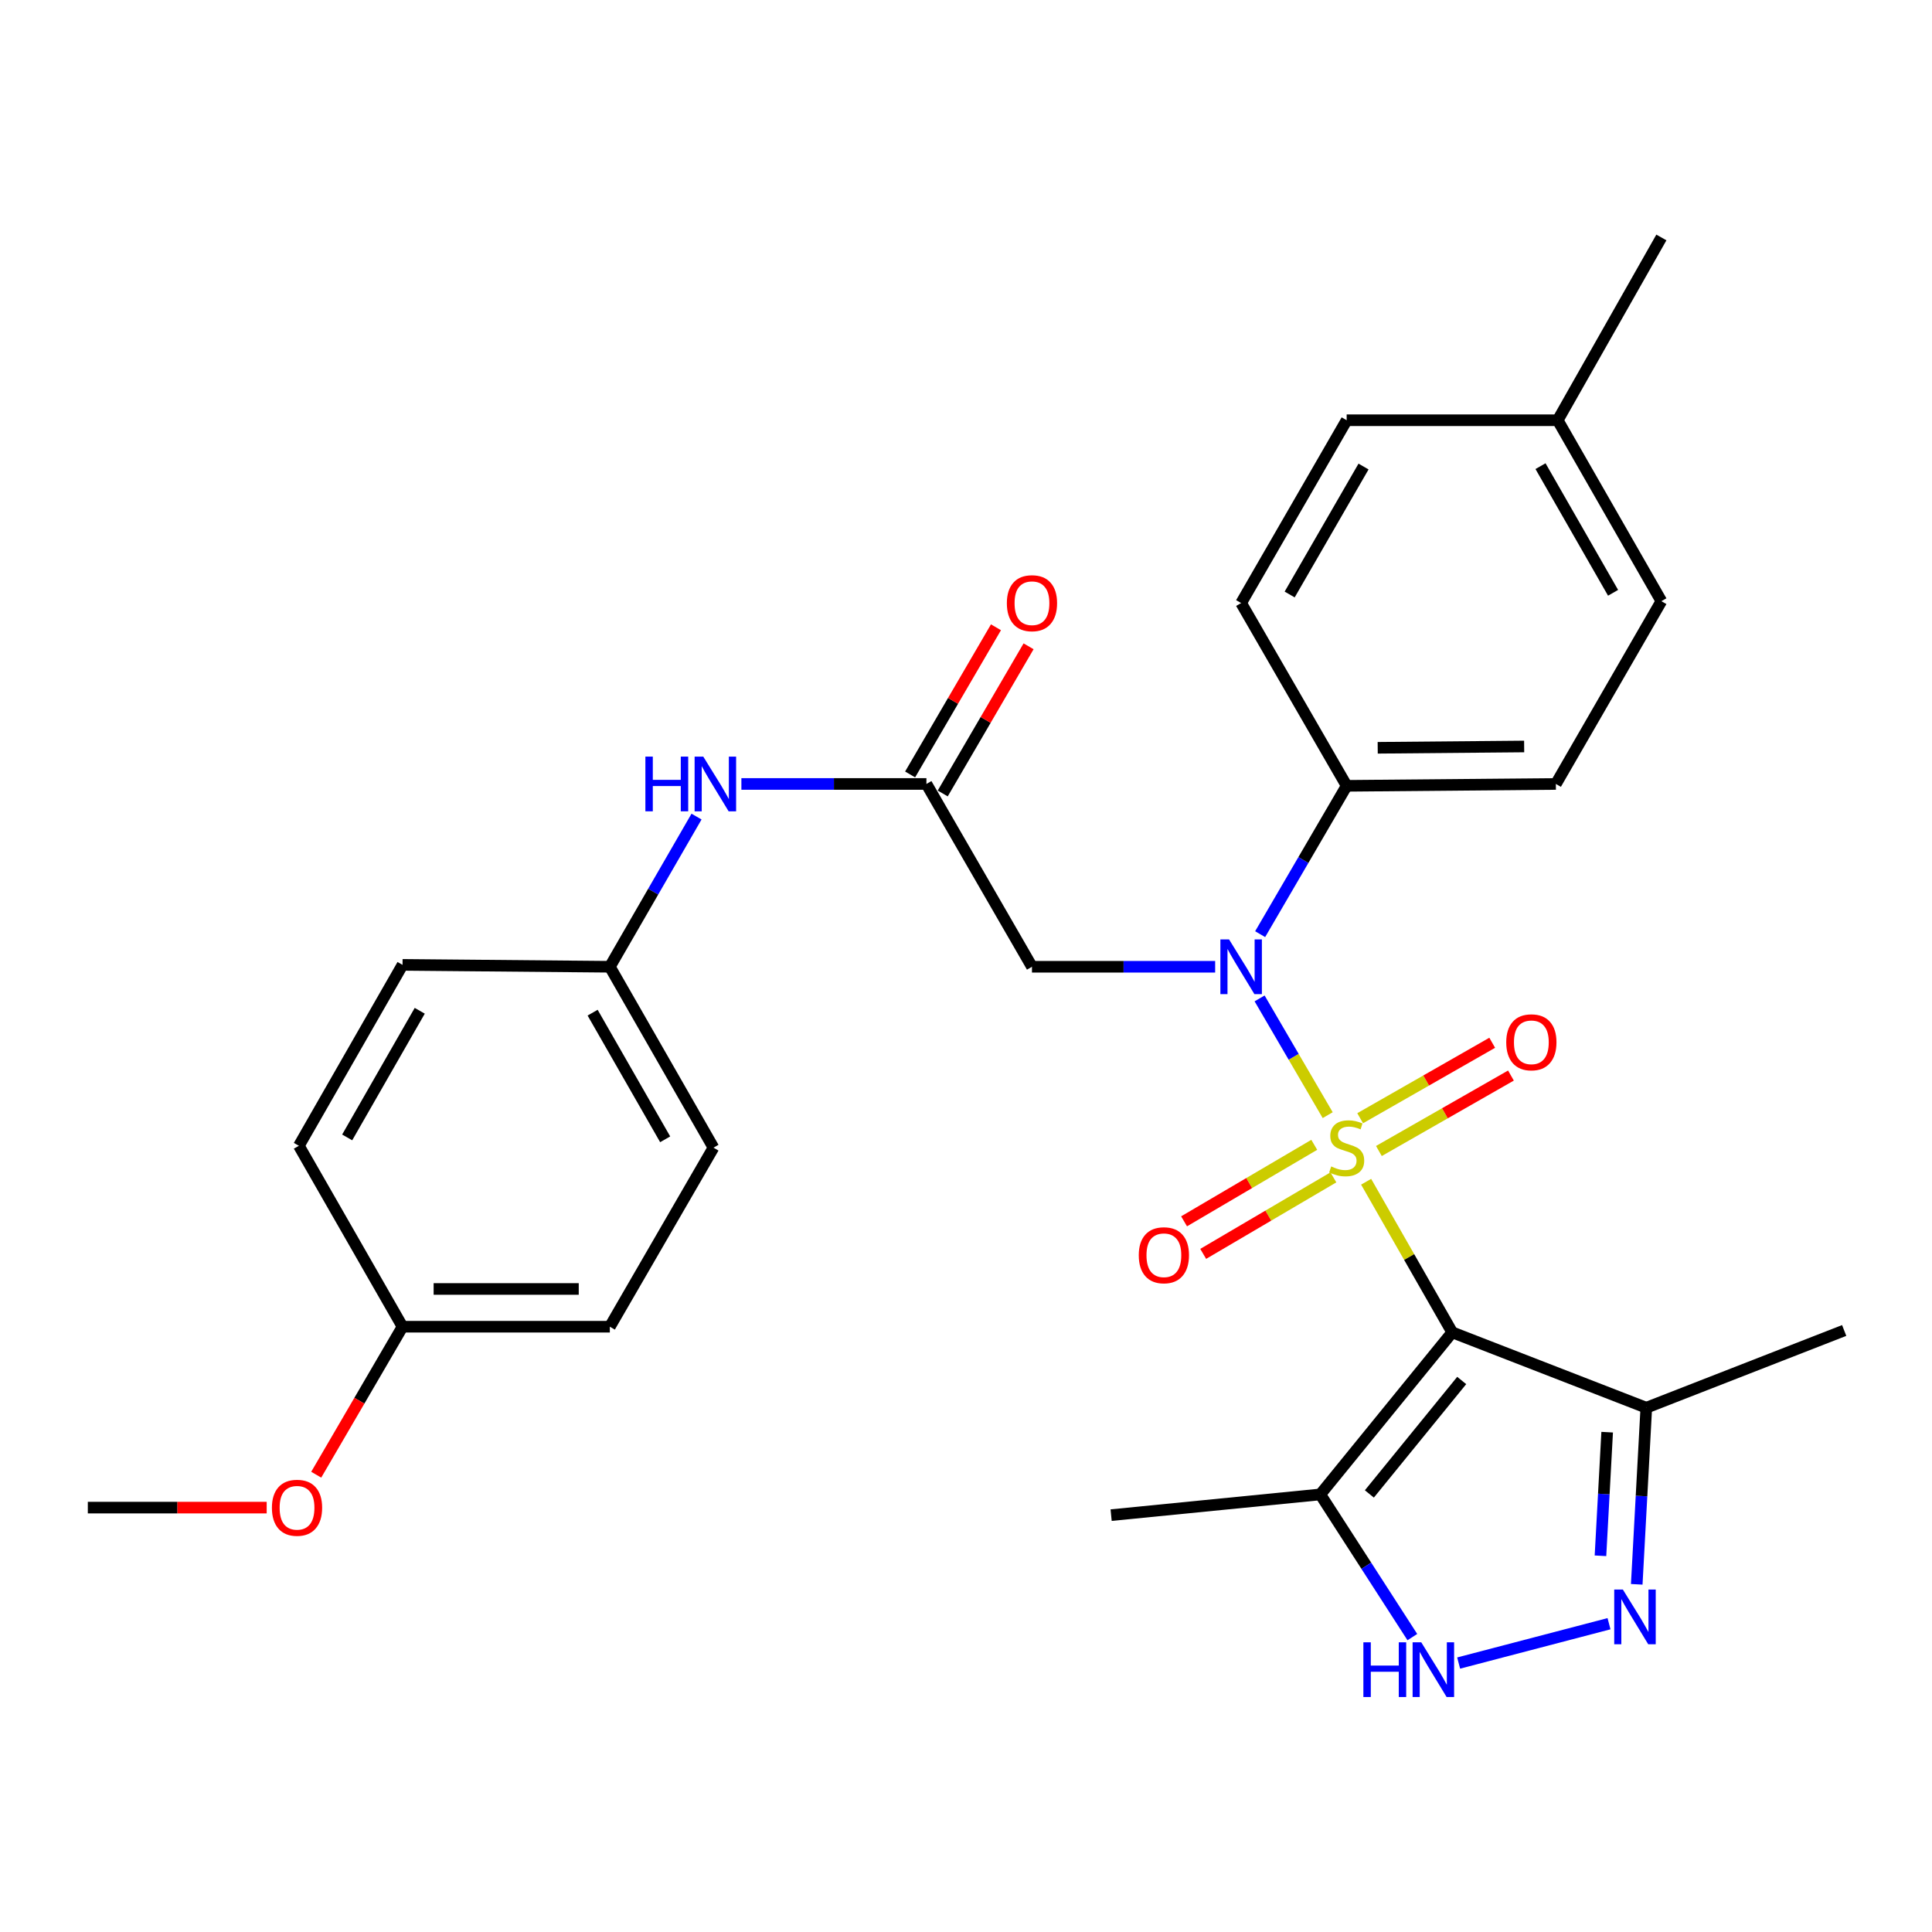 <?xml version='1.0' encoding='iso-8859-1'?>
<svg version='1.1' baseProfile='full'
              xmlns='http://www.w3.org/2000/svg'
                      xmlns:rdkit='http://www.rdkit.org/xml'
                      xmlns:xlink='http://www.w3.org/1999/xlink'
                  xml:space='preserve'
width='1000px' height='1000px' viewBox='0 0 1000 1000'>
<!-- END OF HEADER -->
<rect style='opacity:1.0;fill:#FFFFFF;stroke:none' width='1000' height='1000' x='0' y='0'> </rect>
<path class='bond-0' d='M 707.109,611.666 L 729.386,650.642' style='fill:none;fill-rule:evenodd;stroke:#CCCC00;stroke-width:6px;stroke-linecap:butt;stroke-linejoin:miter;stroke-opacity:1' />
<path class='bond-0' d='M 729.386,650.642 L 751.663,689.617' style='fill:none;fill-rule:evenodd;stroke:#000000;stroke-width:6px;stroke-linecap:butt;stroke-linejoin:miter;stroke-opacity:1' />
<path class='bond-1' d='M 687.214,577.203 L 669.59,546.989' style='fill:none;fill-rule:evenodd;stroke:#CCCC00;stroke-width:6px;stroke-linecap:butt;stroke-linejoin:miter;stroke-opacity:1' />
<path class='bond-1' d='M 669.59,546.989 L 651.966,516.776' style='fill:none;fill-rule:evenodd;stroke:#0000FF;stroke-width:6px;stroke-linecap:butt;stroke-linejoin:miter;stroke-opacity:1' />
<path class='bond-8' d='M 713.711,595.756 L 747.886,576.229' style='fill:none;fill-rule:evenodd;stroke:#CCCC00;stroke-width:6px;stroke-linecap:butt;stroke-linejoin:miter;stroke-opacity:1' />
<path class='bond-8' d='M 747.886,576.229 L 782.062,556.702' style='fill:none;fill-rule:evenodd;stroke:#FF0000;stroke-width:6px;stroke-linecap:butt;stroke-linejoin:miter;stroke-opacity:1' />
<path class='bond-8' d='M 704.016,578.789 L 738.191,559.261' style='fill:none;fill-rule:evenodd;stroke:#CCCC00;stroke-width:6px;stroke-linecap:butt;stroke-linejoin:miter;stroke-opacity:1' />
<path class='bond-8' d='M 738.191,559.261 L 772.366,539.734' style='fill:none;fill-rule:evenodd;stroke:#FF0000;stroke-width:6px;stroke-linecap:butt;stroke-linejoin:miter;stroke-opacity:1' />
<path class='bond-9' d='M 680.257,592.557 L 646.565,612.357' style='fill:none;fill-rule:evenodd;stroke:#CCCC00;stroke-width:6px;stroke-linecap:butt;stroke-linejoin:miter;stroke-opacity:1' />
<path class='bond-9' d='M 646.565,612.357 L 612.874,632.157' style='fill:none;fill-rule:evenodd;stroke:#FF0000;stroke-width:6px;stroke-linecap:butt;stroke-linejoin:miter;stroke-opacity:1' />
<path class='bond-9' d='M 690.158,609.406 L 656.467,629.205' style='fill:none;fill-rule:evenodd;stroke:#CCCC00;stroke-width:6px;stroke-linecap:butt;stroke-linejoin:miter;stroke-opacity:1' />
<path class='bond-9' d='M 656.467,629.205 L 622.775,649.005' style='fill:none;fill-rule:evenodd;stroke:#FF0000;stroke-width:6px;stroke-linecap:butt;stroke-linejoin:miter;stroke-opacity:1' />
<path class='bond-3' d='M 751.663,689.617 L 683.384,773.509' style='fill:none;fill-rule:evenodd;stroke:#000000;stroke-width:6px;stroke-linecap:butt;stroke-linejoin:miter;stroke-opacity:1' />
<path class='bond-3' d='M 756.578,714.537 L 708.782,773.261' style='fill:none;fill-rule:evenodd;stroke:#000000;stroke-width:6px;stroke-linecap:butt;stroke-linejoin:miter;stroke-opacity:1' />
<path class='bond-5' d='M 751.663,689.617 L 852.122,728.637' style='fill:none;fill-rule:evenodd;stroke:#000000;stroke-width:6px;stroke-linecap:butt;stroke-linejoin:miter;stroke-opacity:1' />
<path class='bond-6' d='M 628.963,500.393 L 581.554,500.393' style='fill:none;fill-rule:evenodd;stroke:#0000FF;stroke-width:6px;stroke-linecap:butt;stroke-linejoin:miter;stroke-opacity:1' />
<path class='bond-6' d='M 581.554,500.393 L 534.145,500.393' style='fill:none;fill-rule:evenodd;stroke:#000000;stroke-width:6px;stroke-linecap:butt;stroke-linejoin:miter;stroke-opacity:1' />
<path class='bond-10' d='M 652.249,483.522 L 674.64,445.132' style='fill:none;fill-rule:evenodd;stroke:#0000FF;stroke-width:6px;stroke-linecap:butt;stroke-linejoin:miter;stroke-opacity:1' />
<path class='bond-10' d='M 674.64,445.132 L 697.031,406.741' style='fill:none;fill-rule:evenodd;stroke:#000000;stroke-width:6px;stroke-linecap:butt;stroke-linejoin:miter;stroke-opacity:1' />
<path class='bond-2' d='M 847.172,820.042 L 849.647,774.339' style='fill:none;fill-rule:evenodd;stroke:#0000FF;stroke-width:6px;stroke-linecap:butt;stroke-linejoin:miter;stroke-opacity:1' />
<path class='bond-2' d='M 849.647,774.339 L 852.122,728.637' style='fill:none;fill-rule:evenodd;stroke:#000000;stroke-width:6px;stroke-linecap:butt;stroke-linejoin:miter;stroke-opacity:1' />
<path class='bond-2' d='M 828.401,805.275 L 830.133,773.283' style='fill:none;fill-rule:evenodd;stroke:#0000FF;stroke-width:6px;stroke-linecap:butt;stroke-linejoin:miter;stroke-opacity:1' />
<path class='bond-2' d='M 830.133,773.283 L 831.865,741.291' style='fill:none;fill-rule:evenodd;stroke:#000000;stroke-width:6px;stroke-linecap:butt;stroke-linejoin:miter;stroke-opacity:1' />
<path class='bond-29' d='M 832.822,840.429 L 754.992,860.793' style='fill:none;fill-rule:evenodd;stroke:#0000FF;stroke-width:6px;stroke-linecap:butt;stroke-linejoin:miter;stroke-opacity:1' />
<path class='bond-4' d='M 683.384,773.509 L 707.205,810.434' style='fill:none;fill-rule:evenodd;stroke:#000000;stroke-width:6px;stroke-linecap:butt;stroke-linejoin:miter;stroke-opacity:1' />
<path class='bond-4' d='M 707.205,810.434 L 731.026,847.359' style='fill:none;fill-rule:evenodd;stroke:#0000FF;stroke-width:6px;stroke-linecap:butt;stroke-linejoin:miter;stroke-opacity:1' />
<path class='bond-24' d='M 683.384,773.509 L 575.119,784.235' style='fill:none;fill-rule:evenodd;stroke:#000000;stroke-width:6px;stroke-linecap:butt;stroke-linejoin:miter;stroke-opacity:1' />
<path class='bond-25' d='M 852.122,728.637 L 954.545,688.651' style='fill:none;fill-rule:evenodd;stroke:#000000;stroke-width:6px;stroke-linecap:butt;stroke-linejoin:miter;stroke-opacity:1' />
<path class='bond-7' d='M 534.145,500.393 L 479.513,405.775' style='fill:none;fill-rule:evenodd;stroke:#000000;stroke-width:6px;stroke-linecap:butt;stroke-linejoin:miter;stroke-opacity:1' />
<path class='bond-11' d='M 479.513,405.775 L 431.628,405.775' style='fill:none;fill-rule:evenodd;stroke:#000000;stroke-width:6px;stroke-linecap:butt;stroke-linejoin:miter;stroke-opacity:1' />
<path class='bond-11' d='M 431.628,405.775 L 383.742,405.775' style='fill:none;fill-rule:evenodd;stroke:#0000FF;stroke-width:6px;stroke-linecap:butt;stroke-linejoin:miter;stroke-opacity:1' />
<path class='bond-12' d='M 487.953,410.699 L 510.173,372.614' style='fill:none;fill-rule:evenodd;stroke:#000000;stroke-width:6px;stroke-linecap:butt;stroke-linejoin:miter;stroke-opacity:1' />
<path class='bond-12' d='M 510.173,372.614 L 532.392,334.528' style='fill:none;fill-rule:evenodd;stroke:#FF0000;stroke-width:6px;stroke-linecap:butt;stroke-linejoin:miter;stroke-opacity:1' />
<path class='bond-12' d='M 471.073,400.851 L 493.293,362.766' style='fill:none;fill-rule:evenodd;stroke:#000000;stroke-width:6px;stroke-linecap:butt;stroke-linejoin:miter;stroke-opacity:1' />
<path class='bond-12' d='M 493.293,362.766 L 515.513,324.68' style='fill:none;fill-rule:evenodd;stroke:#FF0000;stroke-width:6px;stroke-linecap:butt;stroke-linejoin:miter;stroke-opacity:1' />
<path class='bond-13' d='M 697.031,406.741 L 805.317,405.775' style='fill:none;fill-rule:evenodd;stroke:#000000;stroke-width:6px;stroke-linecap:butt;stroke-linejoin:miter;stroke-opacity:1' />
<path class='bond-13' d='M 713.099,387.055 L 788.9,386.378' style='fill:none;fill-rule:evenodd;stroke:#000000;stroke-width:6px;stroke-linecap:butt;stroke-linejoin:miter;stroke-opacity:1' />
<path class='bond-14' d='M 697.031,406.741 L 642.41,312.134' style='fill:none;fill-rule:evenodd;stroke:#000000;stroke-width:6px;stroke-linecap:butt;stroke-linejoin:miter;stroke-opacity:1' />
<path class='bond-15' d='M 360.52,422.666 L 338.085,461.529' style='fill:none;fill-rule:evenodd;stroke:#0000FF;stroke-width:6px;stroke-linecap:butt;stroke-linejoin:miter;stroke-opacity:1' />
<path class='bond-15' d='M 338.085,461.529 L 315.65,500.393' style='fill:none;fill-rule:evenodd;stroke:#000000;stroke-width:6px;stroke-linecap:butt;stroke-linejoin:miter;stroke-opacity:1' />
<path class='bond-17' d='M 805.317,405.775 L 859.928,311.168' style='fill:none;fill-rule:evenodd;stroke:#000000;stroke-width:6px;stroke-linecap:butt;stroke-linejoin:miter;stroke-opacity:1' />
<path class='bond-18' d='M 642.41,312.134 L 697.031,217.516' style='fill:none;fill-rule:evenodd;stroke:#000000;stroke-width:6px;stroke-linecap:butt;stroke-linejoin:miter;stroke-opacity:1' />
<path class='bond-18' d='M 667.528,307.712 L 705.762,241.479' style='fill:none;fill-rule:evenodd;stroke:#000000;stroke-width:6px;stroke-linecap:butt;stroke-linejoin:miter;stroke-opacity:1' />
<path class='bond-20' d='M 315.65,500.393 L 208.351,499.416' style='fill:none;fill-rule:evenodd;stroke:#000000;stroke-width:6px;stroke-linecap:butt;stroke-linejoin:miter;stroke-opacity:1' />
<path class='bond-21' d='M 315.65,500.393 L 369.294,594.033' style='fill:none;fill-rule:evenodd;stroke:#000000;stroke-width:6px;stroke-linecap:butt;stroke-linejoin:miter;stroke-opacity:1' />
<path class='bond-21' d='M 306.74,524.153 L 344.29,589.701' style='fill:none;fill-rule:evenodd;stroke:#000000;stroke-width:6px;stroke-linecap:butt;stroke-linejoin:miter;stroke-opacity:1' />
<path class='bond-16' d='M 208.351,686.708 L 315.65,686.708' style='fill:none;fill-rule:evenodd;stroke:#000000;stroke-width:6px;stroke-linecap:butt;stroke-linejoin:miter;stroke-opacity:1' />
<path class='bond-16' d='M 224.446,667.165 L 299.555,667.165' style='fill:none;fill-rule:evenodd;stroke:#000000;stroke-width:6px;stroke-linecap:butt;stroke-linejoin:miter;stroke-opacity:1' />
<path class='bond-26' d='M 208.351,686.708 L 186.013,725.008' style='fill:none;fill-rule:evenodd;stroke:#000000;stroke-width:6px;stroke-linecap:butt;stroke-linejoin:miter;stroke-opacity:1' />
<path class='bond-26' d='M 186.013,725.008 L 163.674,763.308' style='fill:none;fill-rule:evenodd;stroke:#FF0000;stroke-width:6px;stroke-linecap:butt;stroke-linejoin:miter;stroke-opacity:1' />
<path class='bond-31' d='M 208.351,686.708 L 154.697,593.056' style='fill:none;fill-rule:evenodd;stroke:#000000;stroke-width:6px;stroke-linecap:butt;stroke-linejoin:miter;stroke-opacity:1' />
<path class='bond-30' d='M 859.928,311.168 L 806.273,217.516' style='fill:none;fill-rule:evenodd;stroke:#000000;stroke-width:6px;stroke-linecap:butt;stroke-linejoin:miter;stroke-opacity:1' />
<path class='bond-30' d='M 834.923,306.835 L 797.364,241.279' style='fill:none;fill-rule:evenodd;stroke:#000000;stroke-width:6px;stroke-linecap:butt;stroke-linejoin:miter;stroke-opacity:1' />
<path class='bond-19' d='M 697.031,217.516 L 806.273,217.516' style='fill:none;fill-rule:evenodd;stroke:#000000;stroke-width:6px;stroke-linecap:butt;stroke-linejoin:miter;stroke-opacity:1' />
<path class='bond-27' d='M 806.273,217.516 L 859.928,122.909' style='fill:none;fill-rule:evenodd;stroke:#000000;stroke-width:6px;stroke-linecap:butt;stroke-linejoin:miter;stroke-opacity:1' />
<path class='bond-23' d='M 208.351,499.416 L 154.697,593.056' style='fill:none;fill-rule:evenodd;stroke:#000000;stroke-width:6px;stroke-linecap:butt;stroke-linejoin:miter;stroke-opacity:1' />
<path class='bond-23' d='M 217.259,523.177 L 179.701,588.726' style='fill:none;fill-rule:evenodd;stroke:#000000;stroke-width:6px;stroke-linecap:butt;stroke-linejoin:miter;stroke-opacity:1' />
<path class='bond-22' d='M 369.294,594.033 L 315.65,686.708' style='fill:none;fill-rule:evenodd;stroke:#000000;stroke-width:6px;stroke-linecap:butt;stroke-linejoin:miter;stroke-opacity:1' />
<path class='bond-28' d='M 138.034,780.338 L 91.744,780.338' style='fill:none;fill-rule:evenodd;stroke:#FF0000;stroke-width:6px;stroke-linecap:butt;stroke-linejoin:miter;stroke-opacity:1' />
<path class='bond-28' d='M 91.744,780.338 L 45.455,780.338' style='fill:none;fill-rule:evenodd;stroke:#000000;stroke-width:6px;stroke-linecap:butt;stroke-linejoin:miter;stroke-opacity:1' />
<path  class='atom-0' d='M 689.031 603.753
Q 689.351 603.873, 690.671 604.433
Q 691.991 604.993, 693.431 605.353
Q 694.911 605.673, 696.351 605.673
Q 699.031 605.673, 700.591 604.393
Q 702.151 603.073, 702.151 600.793
Q 702.151 599.233, 701.351 598.273
Q 700.591 597.313, 699.391 596.793
Q 698.191 596.273, 696.191 595.673
Q 693.671 594.913, 692.151 594.193
Q 690.671 593.473, 689.591 591.953
Q 688.551 590.433, 688.551 587.873
Q 688.551 584.313, 690.951 582.113
Q 693.391 579.913, 698.191 579.913
Q 701.471 579.913, 705.191 581.473
L 704.271 584.553
Q 700.871 583.153, 698.311 583.153
Q 695.551 583.153, 694.031 584.313
Q 692.511 585.433, 692.551 587.393
Q 692.551 588.913, 693.311 589.833
Q 694.111 590.753, 695.231 591.273
Q 696.391 591.793, 698.311 592.393
Q 700.871 593.193, 702.391 593.993
Q 703.911 594.793, 704.991 596.433
Q 706.111 598.033, 706.111 600.793
Q 706.111 604.713, 703.471 606.833
Q 700.871 608.913, 696.511 608.913
Q 693.991 608.913, 692.071 608.353
Q 690.191 607.833, 687.951 606.913
L 689.031 603.753
' fill='#CCCC00'/>
<path  class='atom-2' d='M 636.15 486.233
L 645.43 501.233
Q 646.35 502.713, 647.83 505.393
Q 649.31 508.073, 649.39 508.233
L 649.39 486.233
L 653.15 486.233
L 653.15 514.553
L 649.27 514.553
L 639.31 498.153
Q 638.15 496.233, 636.91 494.033
Q 635.71 491.833, 635.35 491.153
L 635.35 514.553
L 631.67 514.553
L 631.67 486.233
L 636.15 486.233
' fill='#0000FF'/>
<path  class='atom-3' d='M 839.999 822.753
L 849.279 837.753
Q 850.199 839.233, 851.679 841.913
Q 853.159 844.593, 853.239 844.753
L 853.239 822.753
L 856.999 822.753
L 856.999 851.073
L 853.119 851.073
L 843.159 834.673
Q 841.999 832.753, 840.759 830.553
Q 839.559 828.353, 839.199 827.673
L 839.199 851.073
L 835.519 851.073
L 835.519 822.753
L 839.999 822.753
' fill='#0000FF'/>
<path  class='atom-5' d='M 705.682 850.058
L 709.522 850.058
L 709.522 862.098
L 724.002 862.098
L 724.002 850.058
L 727.842 850.058
L 727.842 878.378
L 724.002 878.378
L 724.002 865.298
L 709.522 865.298
L 709.522 878.378
L 705.682 878.378
L 705.682 850.058
' fill='#0000FF'/>
<path  class='atom-5' d='M 735.642 850.058
L 744.922 865.058
Q 745.842 866.538, 747.322 869.218
Q 748.802 871.898, 748.882 872.058
L 748.882 850.058
L 752.642 850.058
L 752.642 878.378
L 748.762 878.378
L 738.802 861.978
Q 737.642 860.058, 736.402 857.858
Q 735.202 855.658, 734.842 854.978
L 734.842 878.378
L 731.162 878.378
L 731.162 850.058
L 735.642 850.058
' fill='#0000FF'/>
<path  class='atom-9' d='M 779.626 539.492
Q 779.626 532.692, 782.986 528.892
Q 786.346 525.092, 792.626 525.092
Q 798.906 525.092, 802.266 528.892
Q 805.626 532.692, 805.626 539.492
Q 805.626 546.372, 802.226 550.292
Q 798.826 554.172, 792.626 554.172
Q 786.386 554.172, 782.986 550.292
Q 779.626 546.412, 779.626 539.492
M 792.626 550.972
Q 796.946 550.972, 799.266 548.092
Q 801.626 545.172, 801.626 539.492
Q 801.626 533.932, 799.266 531.132
Q 796.946 528.292, 792.626 528.292
Q 788.306 528.292, 785.946 531.092
Q 783.626 533.892, 783.626 539.492
Q 783.626 545.212, 785.946 548.092
Q 788.306 550.972, 792.626 550.972
' fill='#FF0000'/>
<path  class='atom-10' d='M 589.424 649.711
Q 589.424 642.911, 592.784 639.111
Q 596.144 635.311, 602.424 635.311
Q 608.704 635.311, 612.064 639.111
Q 615.424 642.911, 615.424 649.711
Q 615.424 656.591, 612.024 660.511
Q 608.624 664.391, 602.424 664.391
Q 596.184 664.391, 592.784 660.511
Q 589.424 656.631, 589.424 649.711
M 602.424 661.191
Q 606.744 661.191, 609.064 658.311
Q 611.424 655.391, 611.424 649.711
Q 611.424 644.151, 609.064 641.351
Q 606.744 638.511, 602.424 638.511
Q 598.104 638.511, 595.744 641.311
Q 593.424 644.111, 593.424 649.711
Q 593.424 655.431, 595.744 658.311
Q 598.104 661.191, 602.424 661.191
' fill='#FF0000'/>
<path  class='atom-12' d='M 334.051 391.615
L 337.891 391.615
L 337.891 403.655
L 352.371 403.655
L 352.371 391.615
L 356.211 391.615
L 356.211 419.935
L 352.371 419.935
L 352.371 406.855
L 337.891 406.855
L 337.891 419.935
L 334.051 419.935
L 334.051 391.615
' fill='#0000FF'/>
<path  class='atom-12' d='M 364.011 391.615
L 373.291 406.615
Q 374.211 408.095, 375.691 410.775
Q 377.171 413.455, 377.251 413.615
L 377.251 391.615
L 381.011 391.615
L 381.011 419.935
L 377.131 419.935
L 367.171 403.535
Q 366.011 401.615, 364.771 399.415
Q 363.571 397.215, 363.211 396.535
L 363.211 419.935
L 359.531 419.935
L 359.531 391.615
L 364.011 391.615
' fill='#0000FF'/>
<path  class='atom-13' d='M 521.145 312.214
Q 521.145 305.414, 524.505 301.614
Q 527.865 297.814, 534.145 297.814
Q 540.425 297.814, 543.785 301.614
Q 547.145 305.414, 547.145 312.214
Q 547.145 319.094, 543.745 323.014
Q 540.345 326.894, 534.145 326.894
Q 527.905 326.894, 524.505 323.014
Q 521.145 319.134, 521.145 312.214
M 534.145 323.694
Q 538.465 323.694, 540.785 320.814
Q 543.145 317.894, 543.145 312.214
Q 543.145 306.654, 540.785 303.854
Q 538.465 301.014, 534.145 301.014
Q 529.825 301.014, 527.465 303.814
Q 525.145 306.614, 525.145 312.214
Q 525.145 317.934, 527.465 320.814
Q 529.825 323.694, 534.145 323.694
' fill='#FF0000'/>
<path  class='atom-27' d='M 140.741 780.418
Q 140.741 773.618, 144.101 769.818
Q 147.461 766.018, 153.741 766.018
Q 160.021 766.018, 163.381 769.818
Q 166.741 773.618, 166.741 780.418
Q 166.741 787.298, 163.341 791.218
Q 159.941 795.098, 153.741 795.098
Q 147.501 795.098, 144.101 791.218
Q 140.741 787.338, 140.741 780.418
M 153.741 791.898
Q 158.061 791.898, 160.381 789.018
Q 162.741 786.098, 162.741 780.418
Q 162.741 774.858, 160.381 772.058
Q 158.061 769.218, 153.741 769.218
Q 149.421 769.218, 147.061 772.018
Q 144.741 774.818, 144.741 780.418
Q 144.741 786.138, 147.061 789.018
Q 149.421 791.898, 153.741 791.898
' fill='#FF0000'/>
</svg>
